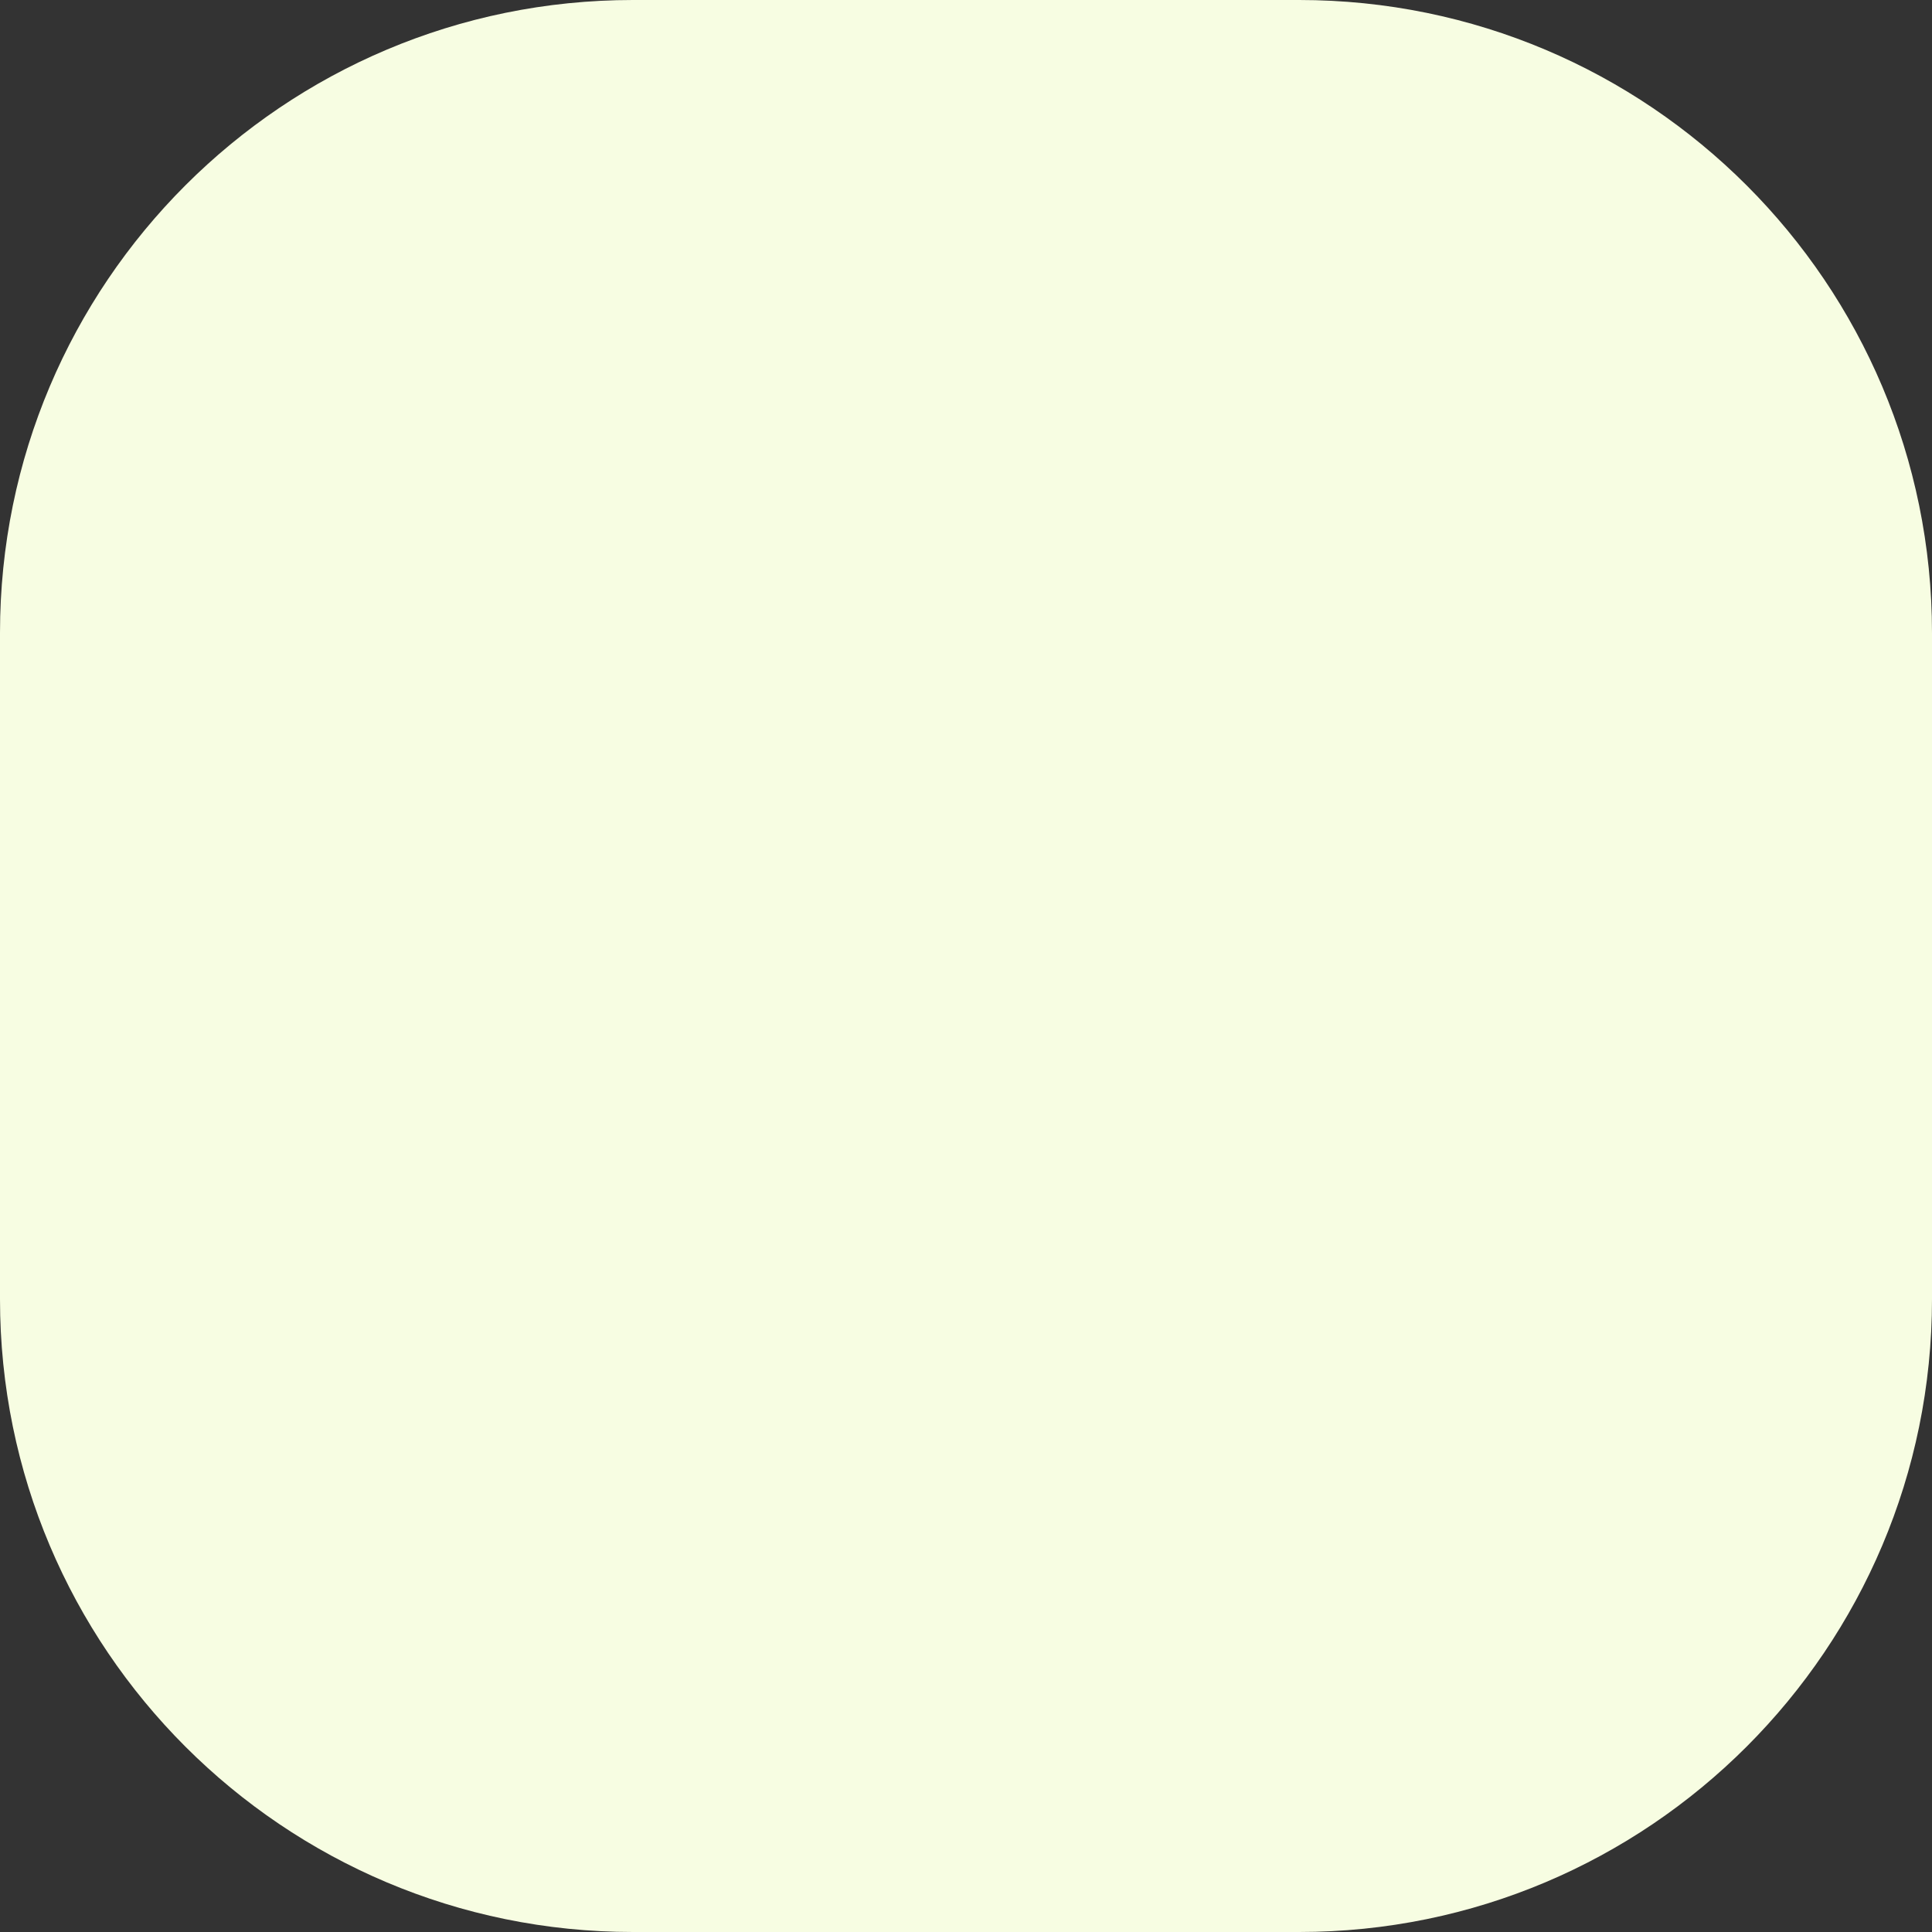 <svg width="35" height="35" viewBox="0 0 35 35" fill="none" xmlns="http://www.w3.org/2000/svg">
<rect x="0" y="0" width="35" height="35" fill="#333333" stroke="none"/>
<path id="Rectangle 2641" d="M0 11.466C0 5.133 5.133 0 11.466 0H23.535C29.867 0 35 5.133 35 11.466V23.535C35 29.867 29.867 35 23.535 35H11.466C5.133 35 0 29.867 0 23.535V11.466Z" fill="#F7FDE2"/>
</svg>
